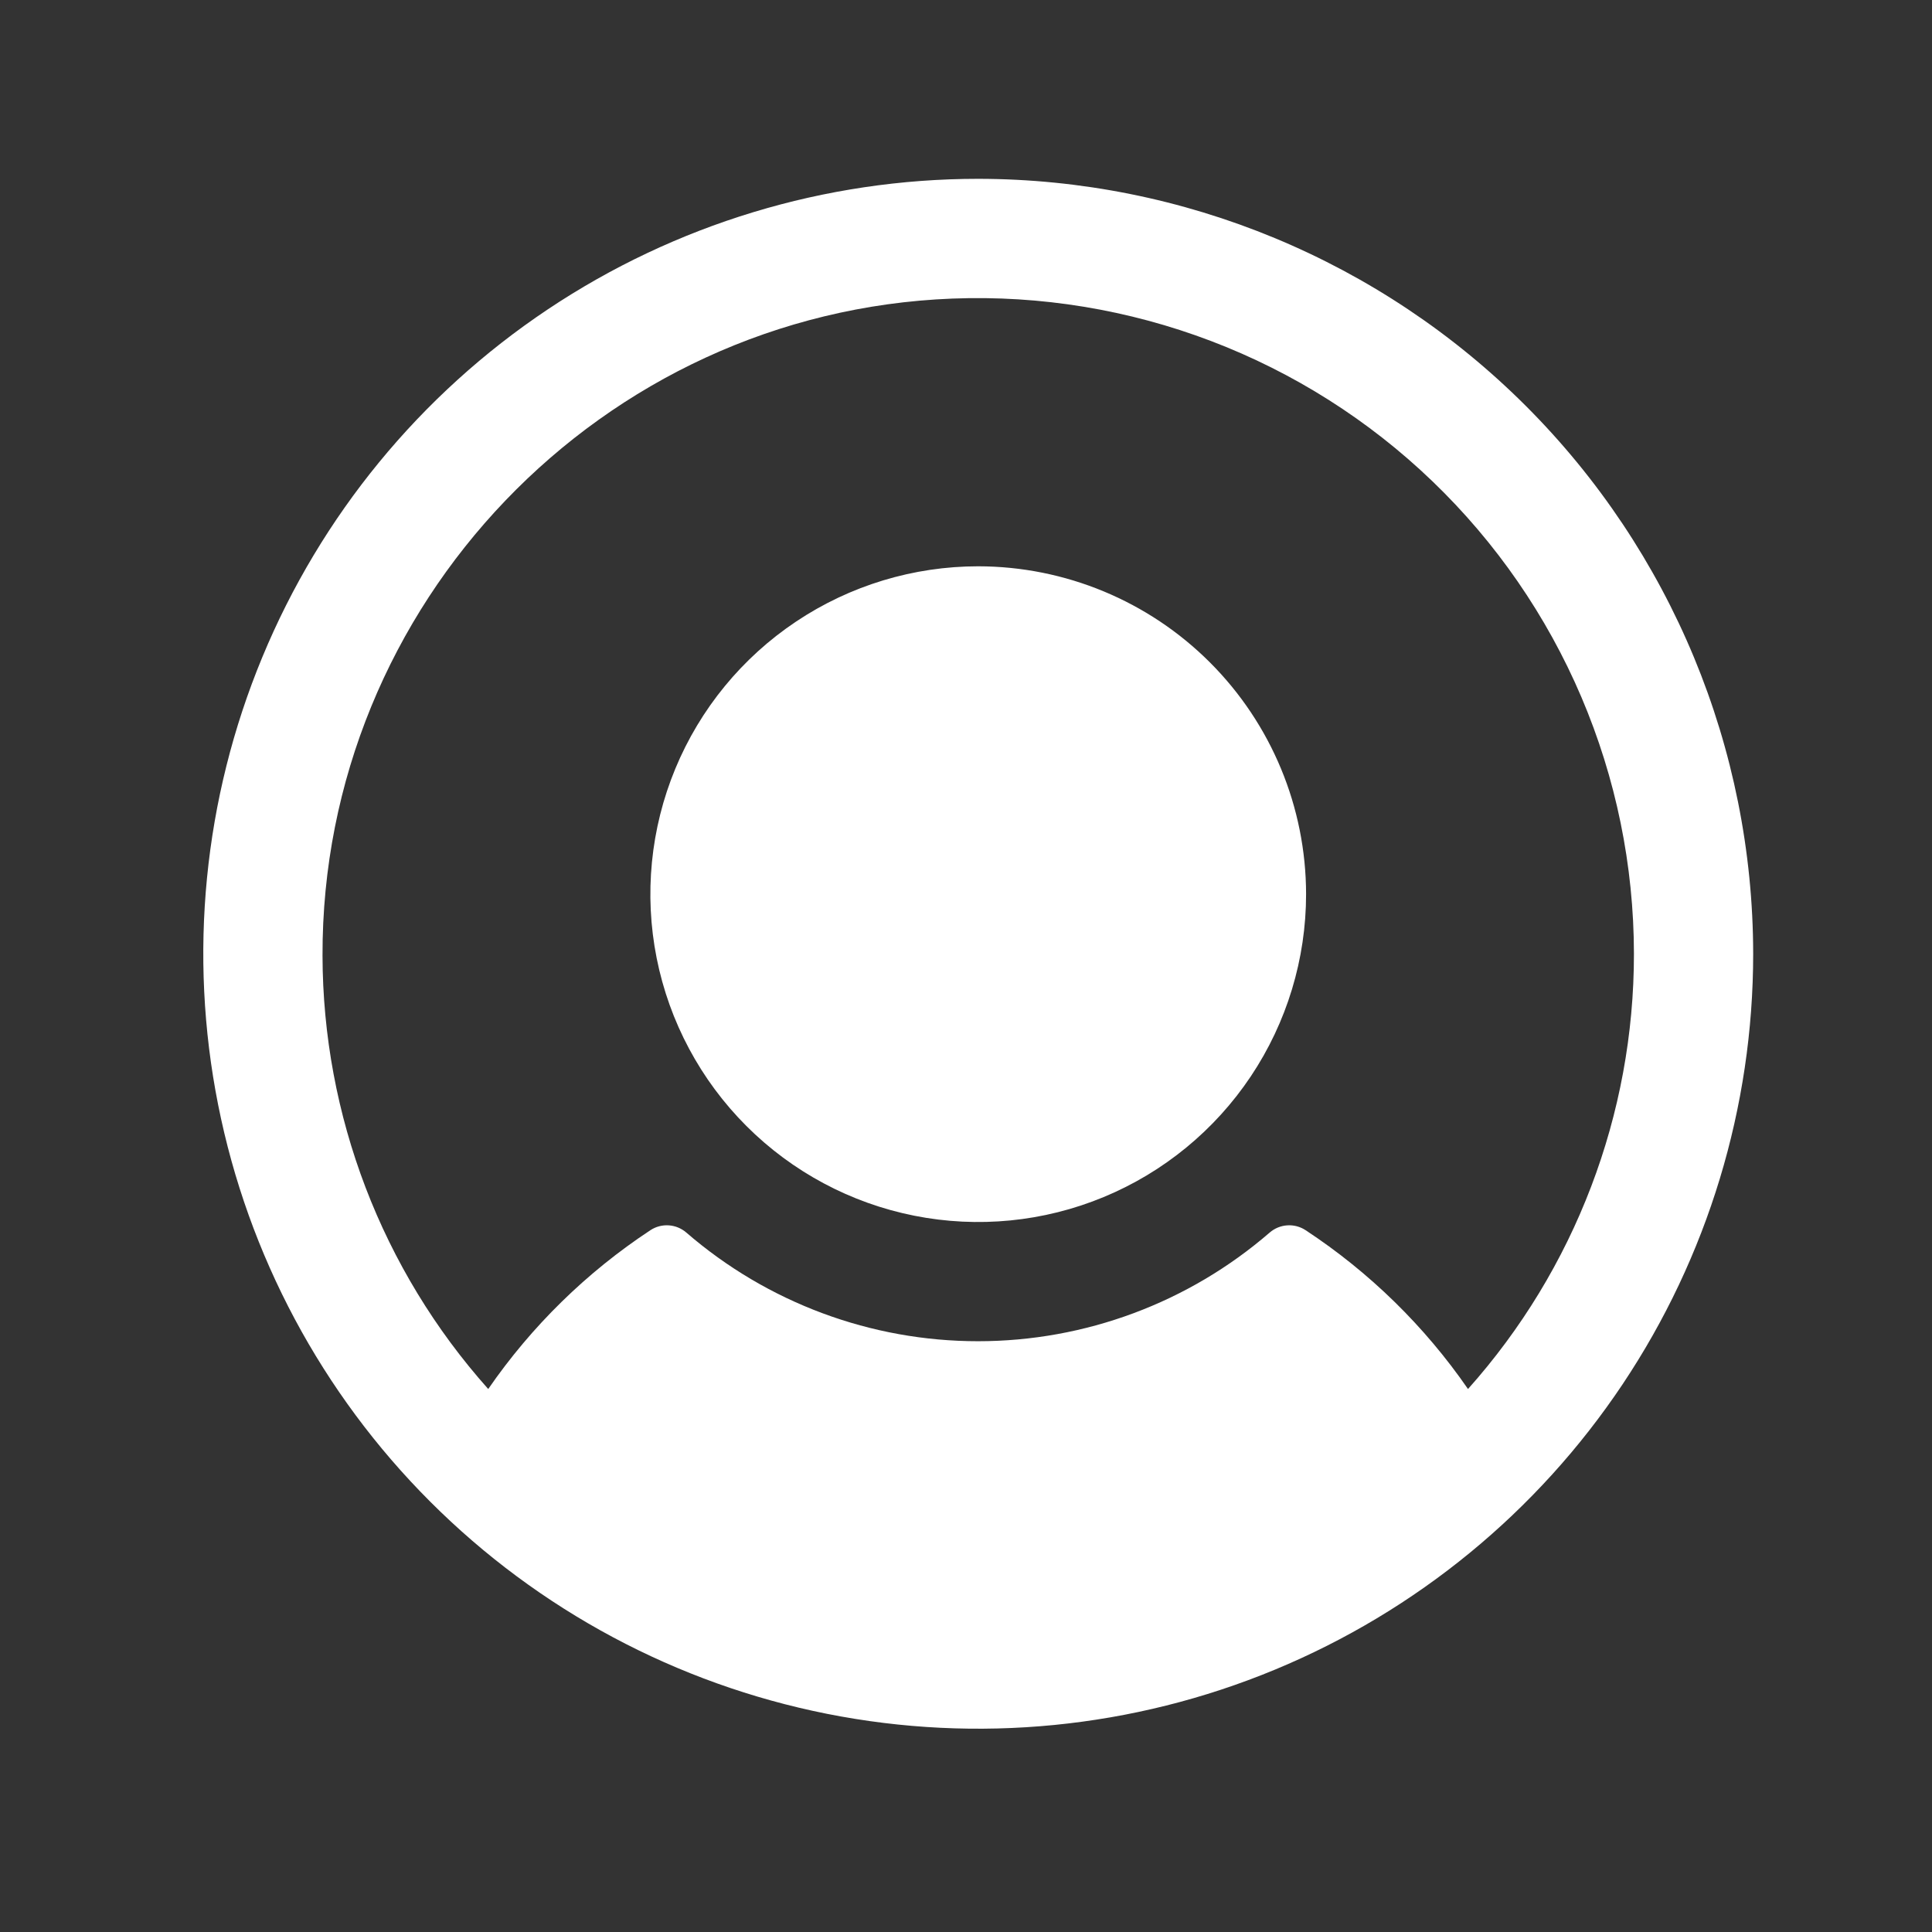<svg width="79" height="79" viewBox="0 0 79 79" fill="none" xmlns="http://www.w3.org/2000/svg">
<rect x="0" y="0" width="79" height="79" fill="#333333" stroke="none"/>
<g clip-path="url(#clip0_842_24)">
<path d="M53.406 36.562C53.406 39.214 52.62 41.806 51.147 44.011C49.674 46.215 47.58 47.934 45.13 48.948C42.681 49.963 39.985 50.228 37.385 49.711C34.784 49.194 32.395 47.917 30.52 46.042C28.645 44.167 27.369 41.779 26.851 39.178C26.334 36.577 26.6 33.882 27.614 31.432C28.629 28.983 30.347 26.889 32.552 25.416C34.757 23.942 37.349 23.156 40 23.156C43.554 23.16 46.962 24.574 49.475 27.087C51.989 29.601 53.402 33.008 53.406 36.562ZM71.688 39C71.688 45.267 69.829 51.394 66.347 56.605C62.865 61.816 57.916 65.877 52.126 68.275C46.336 70.674 39.965 71.301 33.818 70.079C27.671 68.856 22.025 65.838 17.594 61.406C13.162 56.975 10.144 51.329 8.921 45.182C7.699 39.035 8.326 32.664 10.725 26.874C13.123 21.084 17.184 16.135 22.395 12.653C27.606 9.171 33.733 7.312 40 7.312C48.401 7.321 56.456 10.663 62.397 16.603C68.337 22.544 71.679 30.599 71.688 39ZM66.812 39C66.809 35.391 66.077 31.82 64.661 28.5C63.246 25.181 61.175 22.181 58.573 19.68C55.971 17.178 52.892 15.228 49.519 13.944C46.146 12.661 42.549 12.07 38.943 12.209C24.592 12.763 13.148 24.716 13.188 39.076C13.201 45.613 15.612 51.918 19.964 56.797C21.736 54.227 23.987 52.022 26.594 50.304C26.816 50.157 27.08 50.087 27.346 50.105C27.612 50.122 27.864 50.227 28.065 50.401C31.378 53.267 35.611 54.843 39.991 54.843C44.371 54.843 48.604 53.267 51.916 50.401C52.117 50.227 52.37 50.122 52.636 50.105C52.901 50.087 53.166 50.157 53.388 50.304C55.998 52.021 58.252 54.226 60.027 56.797C64.4 51.901 66.816 45.565 66.812 39Z" fill="white"/>
</g>
<defs>
<clipPath id="clip0_842_24">
<rect width="78" height="78" fill="white" transform="translate(1)"/>
</clipPath>
</defs>
</svg>
